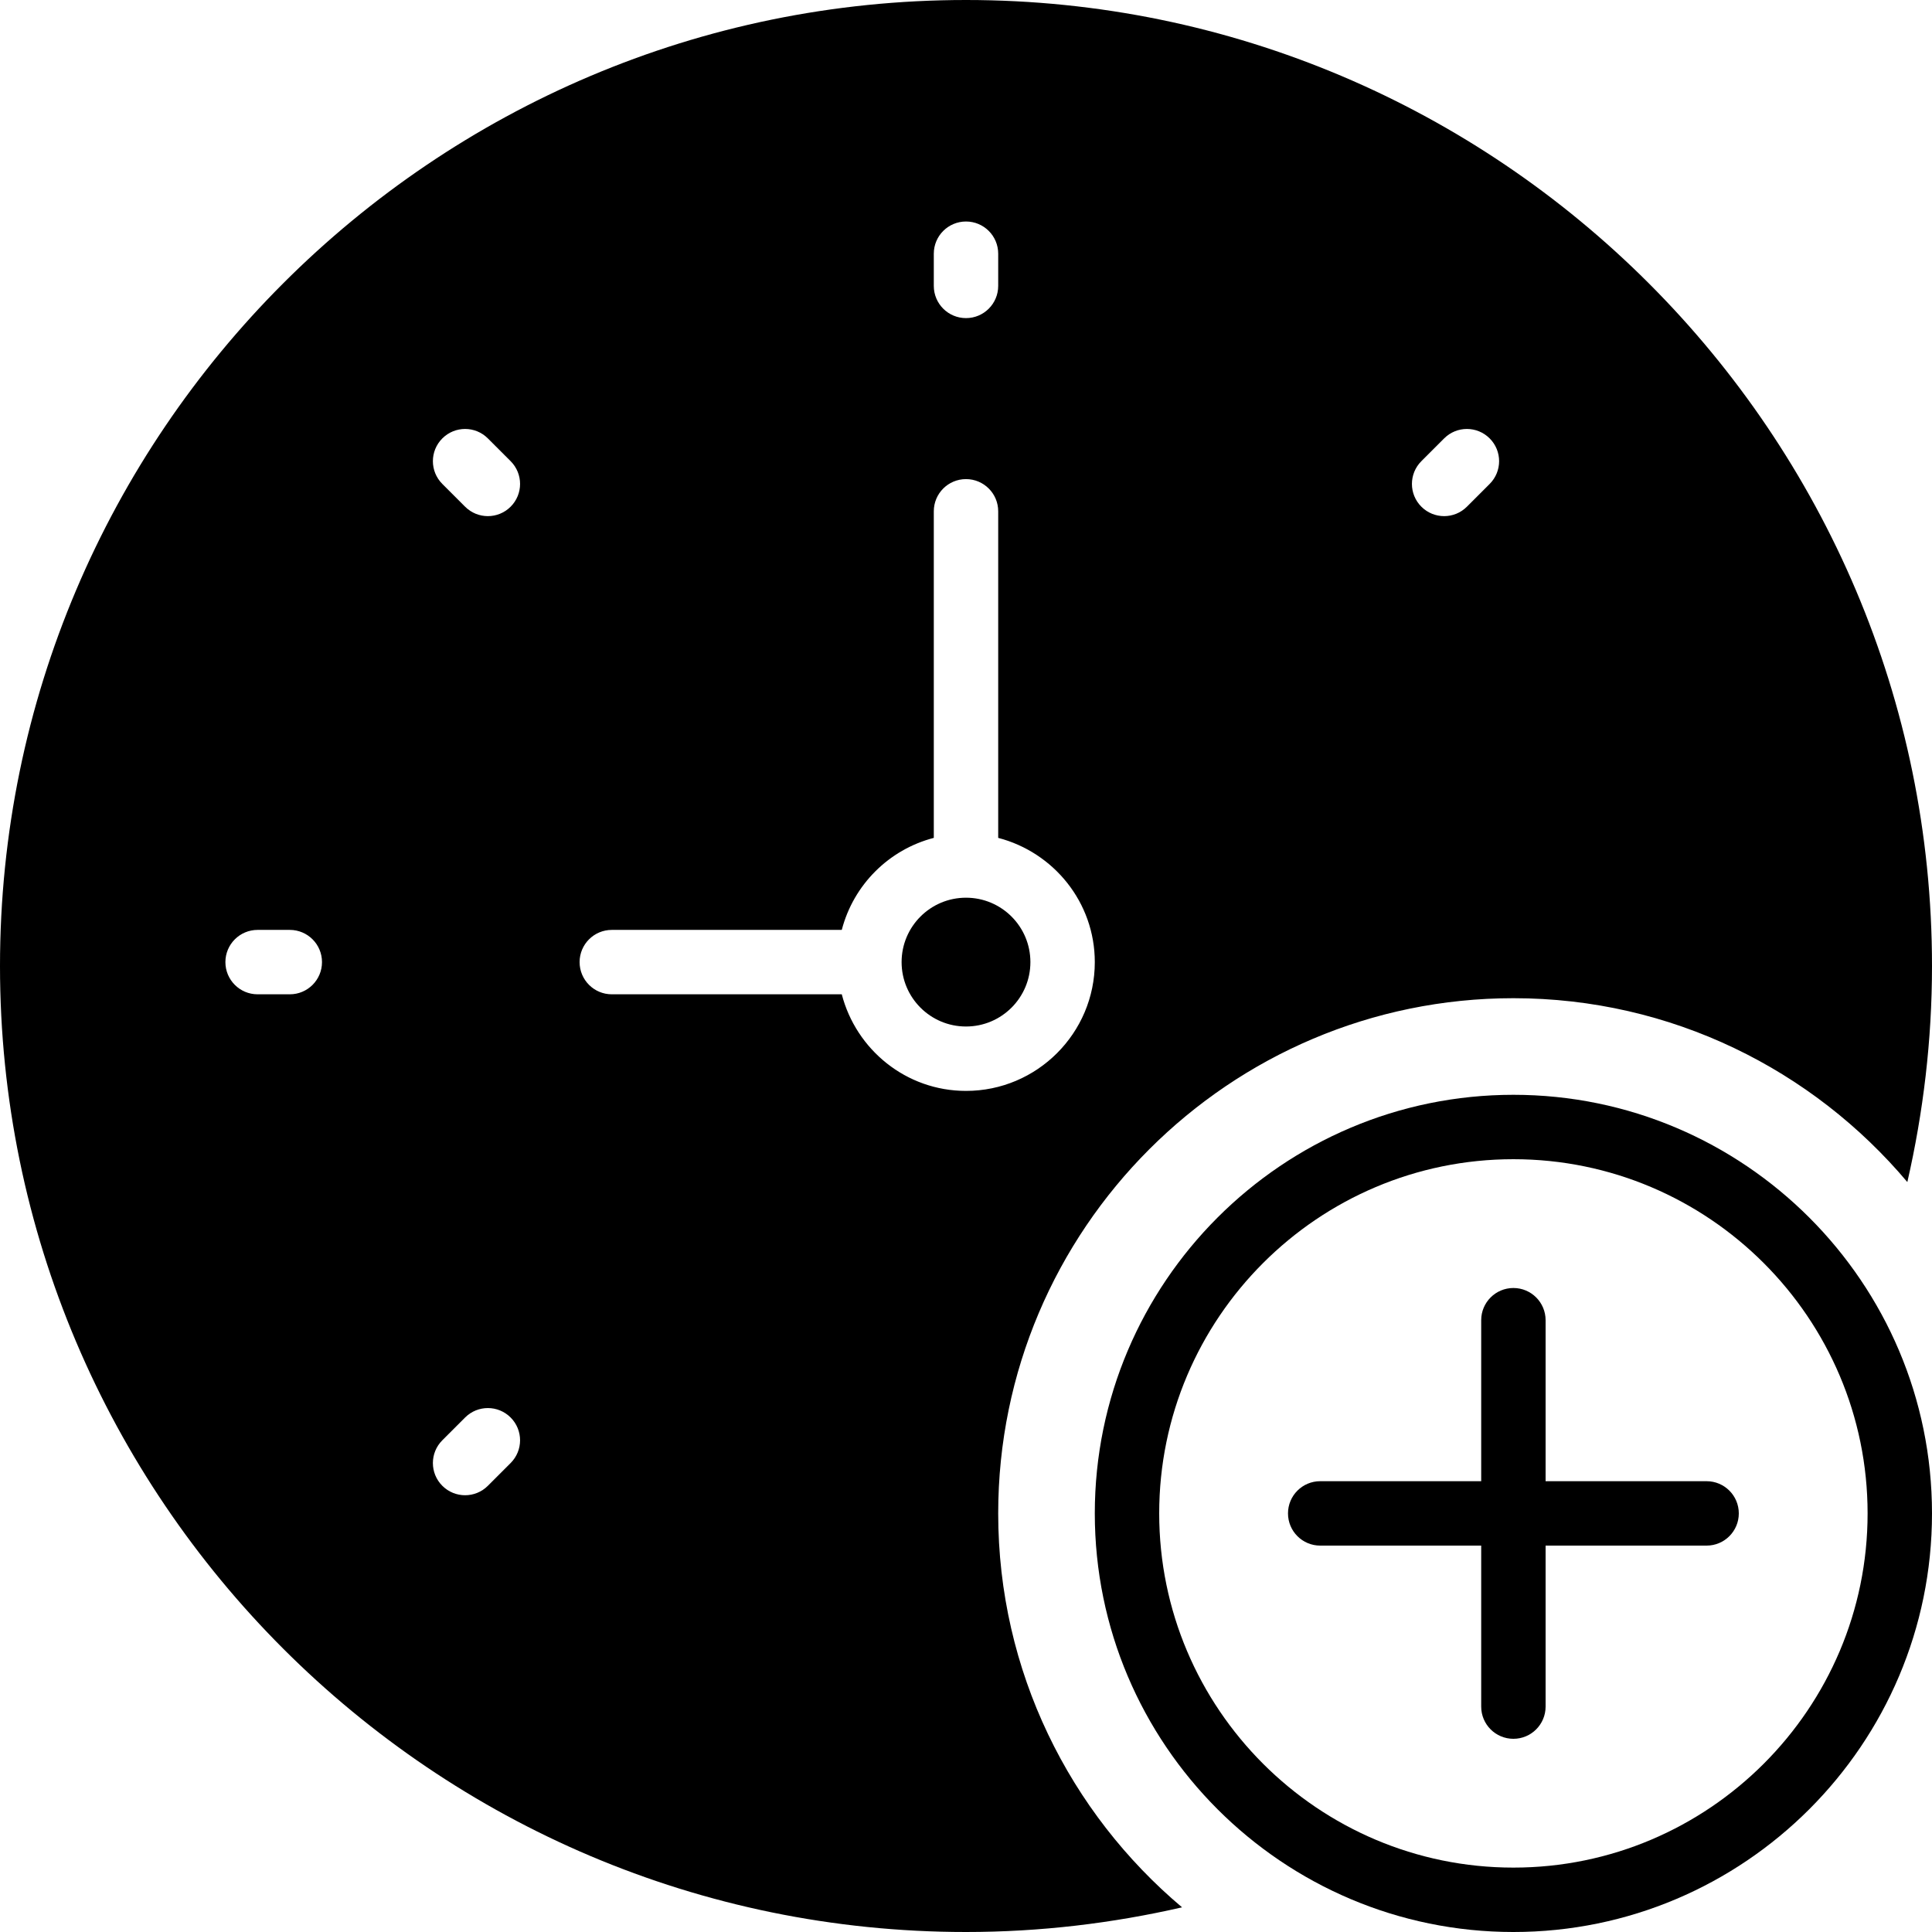 <?xml version="1.0" encoding="iso-8859-1"?>
<!-- Uploaded to: SVG Repo, www.svgrepo.com, Generator: SVG Repo Mixer Tools -->
<!DOCTYPE svg PUBLIC "-//W3C//DTD SVG 1.1//EN" "http://www.w3.org/Graphics/SVG/1.1/DTD/svg11.dtd">
<svg fill="#000000" height="800px" width="800px" version="1.1" id="Capa_1" xmlns="http://www.w3.org/2000/svg" xmlns:xlink="http://www.w3.org/1999/xlink" 
	 viewBox="0 0 60 60" xml:space="preserve">
<g>
	<path d="M47,34c-7.168,0-13,5.832-13,13s5.832,13,13,13s13-5.832,13-13S54.168,34,47,34z M47,58c-6.065,0-11-4.935-11-11
		s4.935-11,11-11s11,4.935,11,11S53.065,58,47,58z"/>
	<path d="M53,46h-5v-5c0-0.553-0.448-1-1-1s-1,0.447-1,1v5h-5c-0.552,0-1,0.447-1,1s0.448,1,1,1h5v5c0,0.553,0.448,1,1,1
		s1-0.447,1-1v-5h5c0.552,0,1-0.447,1-1S53.552,46,53,46z"/>
	<circle cx="30" cy="29.879" r="2"/>
	<path d="M31,47c0-8.822,7.178-16,16-16c4.905,0,9.297,2.224,12.234,5.71C59.729,34.551,60,32.307,60,30C60,13.458,46.542,0,30,0
		S0,13.458,0,30s13.458,30,30,30c2.307,0,4.551-0.271,6.71-0.766C33.223,56.297,31,51.905,31,47z M44.142,14.322l0.707-0.707
		c0.391-0.391,1.023-0.391,1.414,0s0.391,1.023,0,1.414l-0.707,0.707c-0.195,0.195-0.451,0.293-0.707,0.293
		s-0.512-0.098-0.707-0.293C43.751,15.346,43.751,14.713,44.142,14.322z M29,7.879c0-0.553,0.448-1,1-1s1,0.447,1,1v1
		c0,0.553-0.448,1-1,1s-1-0.447-1-1V7.879z M9,30.879H8c-0.552,0-1-0.447-1-1s0.448-1,1-1h1c0.552,0,1,0.447,1,1
		S9.552,30.879,9,30.879z M15.858,45.436l-0.707,0.707c-0.195,0.195-0.451,0.293-0.707,0.293s-0.512-0.098-0.707-0.293
		c-0.391-0.391-0.391-1.023,0-1.414l0.707-0.707c0.391-0.391,1.023-0.391,1.414,0S16.249,45.045,15.858,45.436z M15.858,15.736
		c-0.195,0.195-0.451,0.293-0.707,0.293s-0.512-0.098-0.707-0.293l-0.707-0.707c-0.391-0.391-0.391-1.023,0-1.414
		s1.023-0.391,1.414,0l0.707,0.707C16.249,14.713,16.249,15.346,15.858,15.736z M26.142,30.879H19c-0.552,0-1-0.447-1-1s0.448-1,1-1
		h7.142c0.364-1.399,1.459-2.494,2.858-2.858V15.879c0-0.553,0.448-1,1-1s1,0.447,1,1v10.142c1.72,0.447,3,2,3,3.858
		c0,2.206-1.794,4-4,4C28.142,33.879,26.589,32.6,26.142,30.879z"/>
</g>
</svg>
